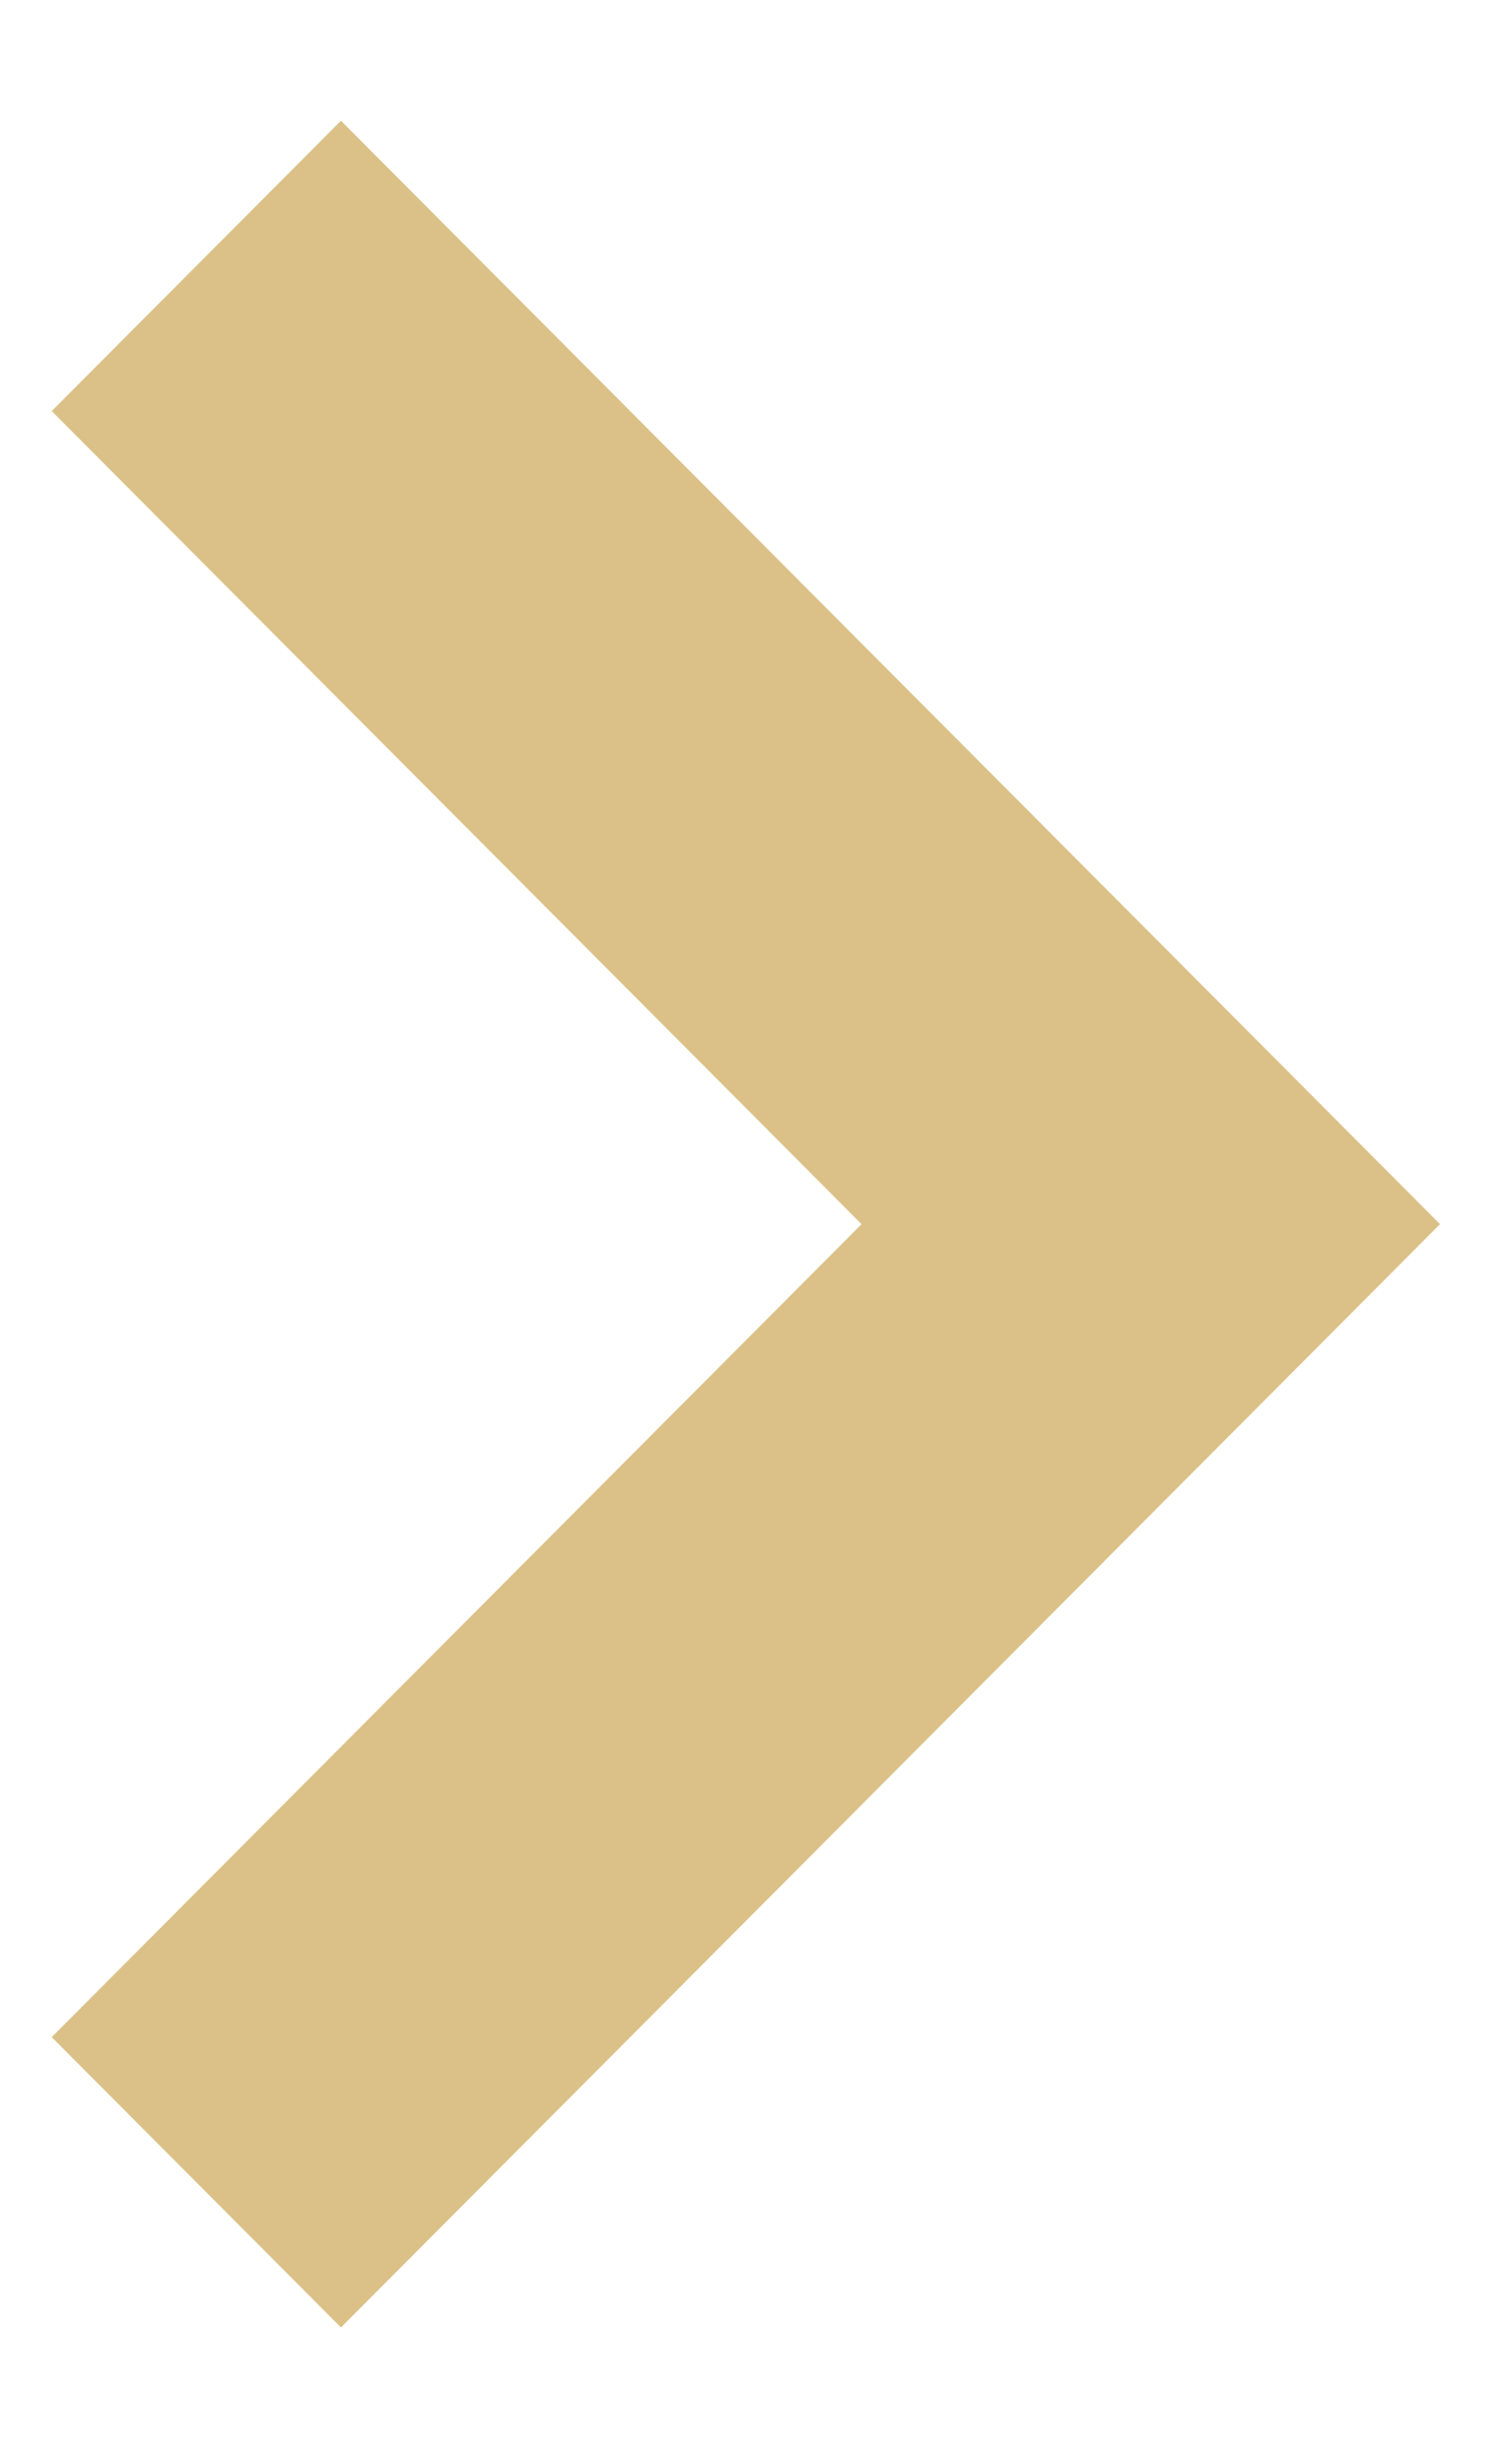 <svg width="11" height="18" viewBox="0 0 11 18" fill="none" xmlns="http://www.w3.org/2000/svg">
<path fill-rule="evenodd" clip-rule="evenodd" d="M6.297 8.943L0.378 3.003L2.492 0.882L10.525 8.943L2.492 17.003L0.378 14.882L6.297 8.943Z" fill="#DBC187"/>
</svg>
